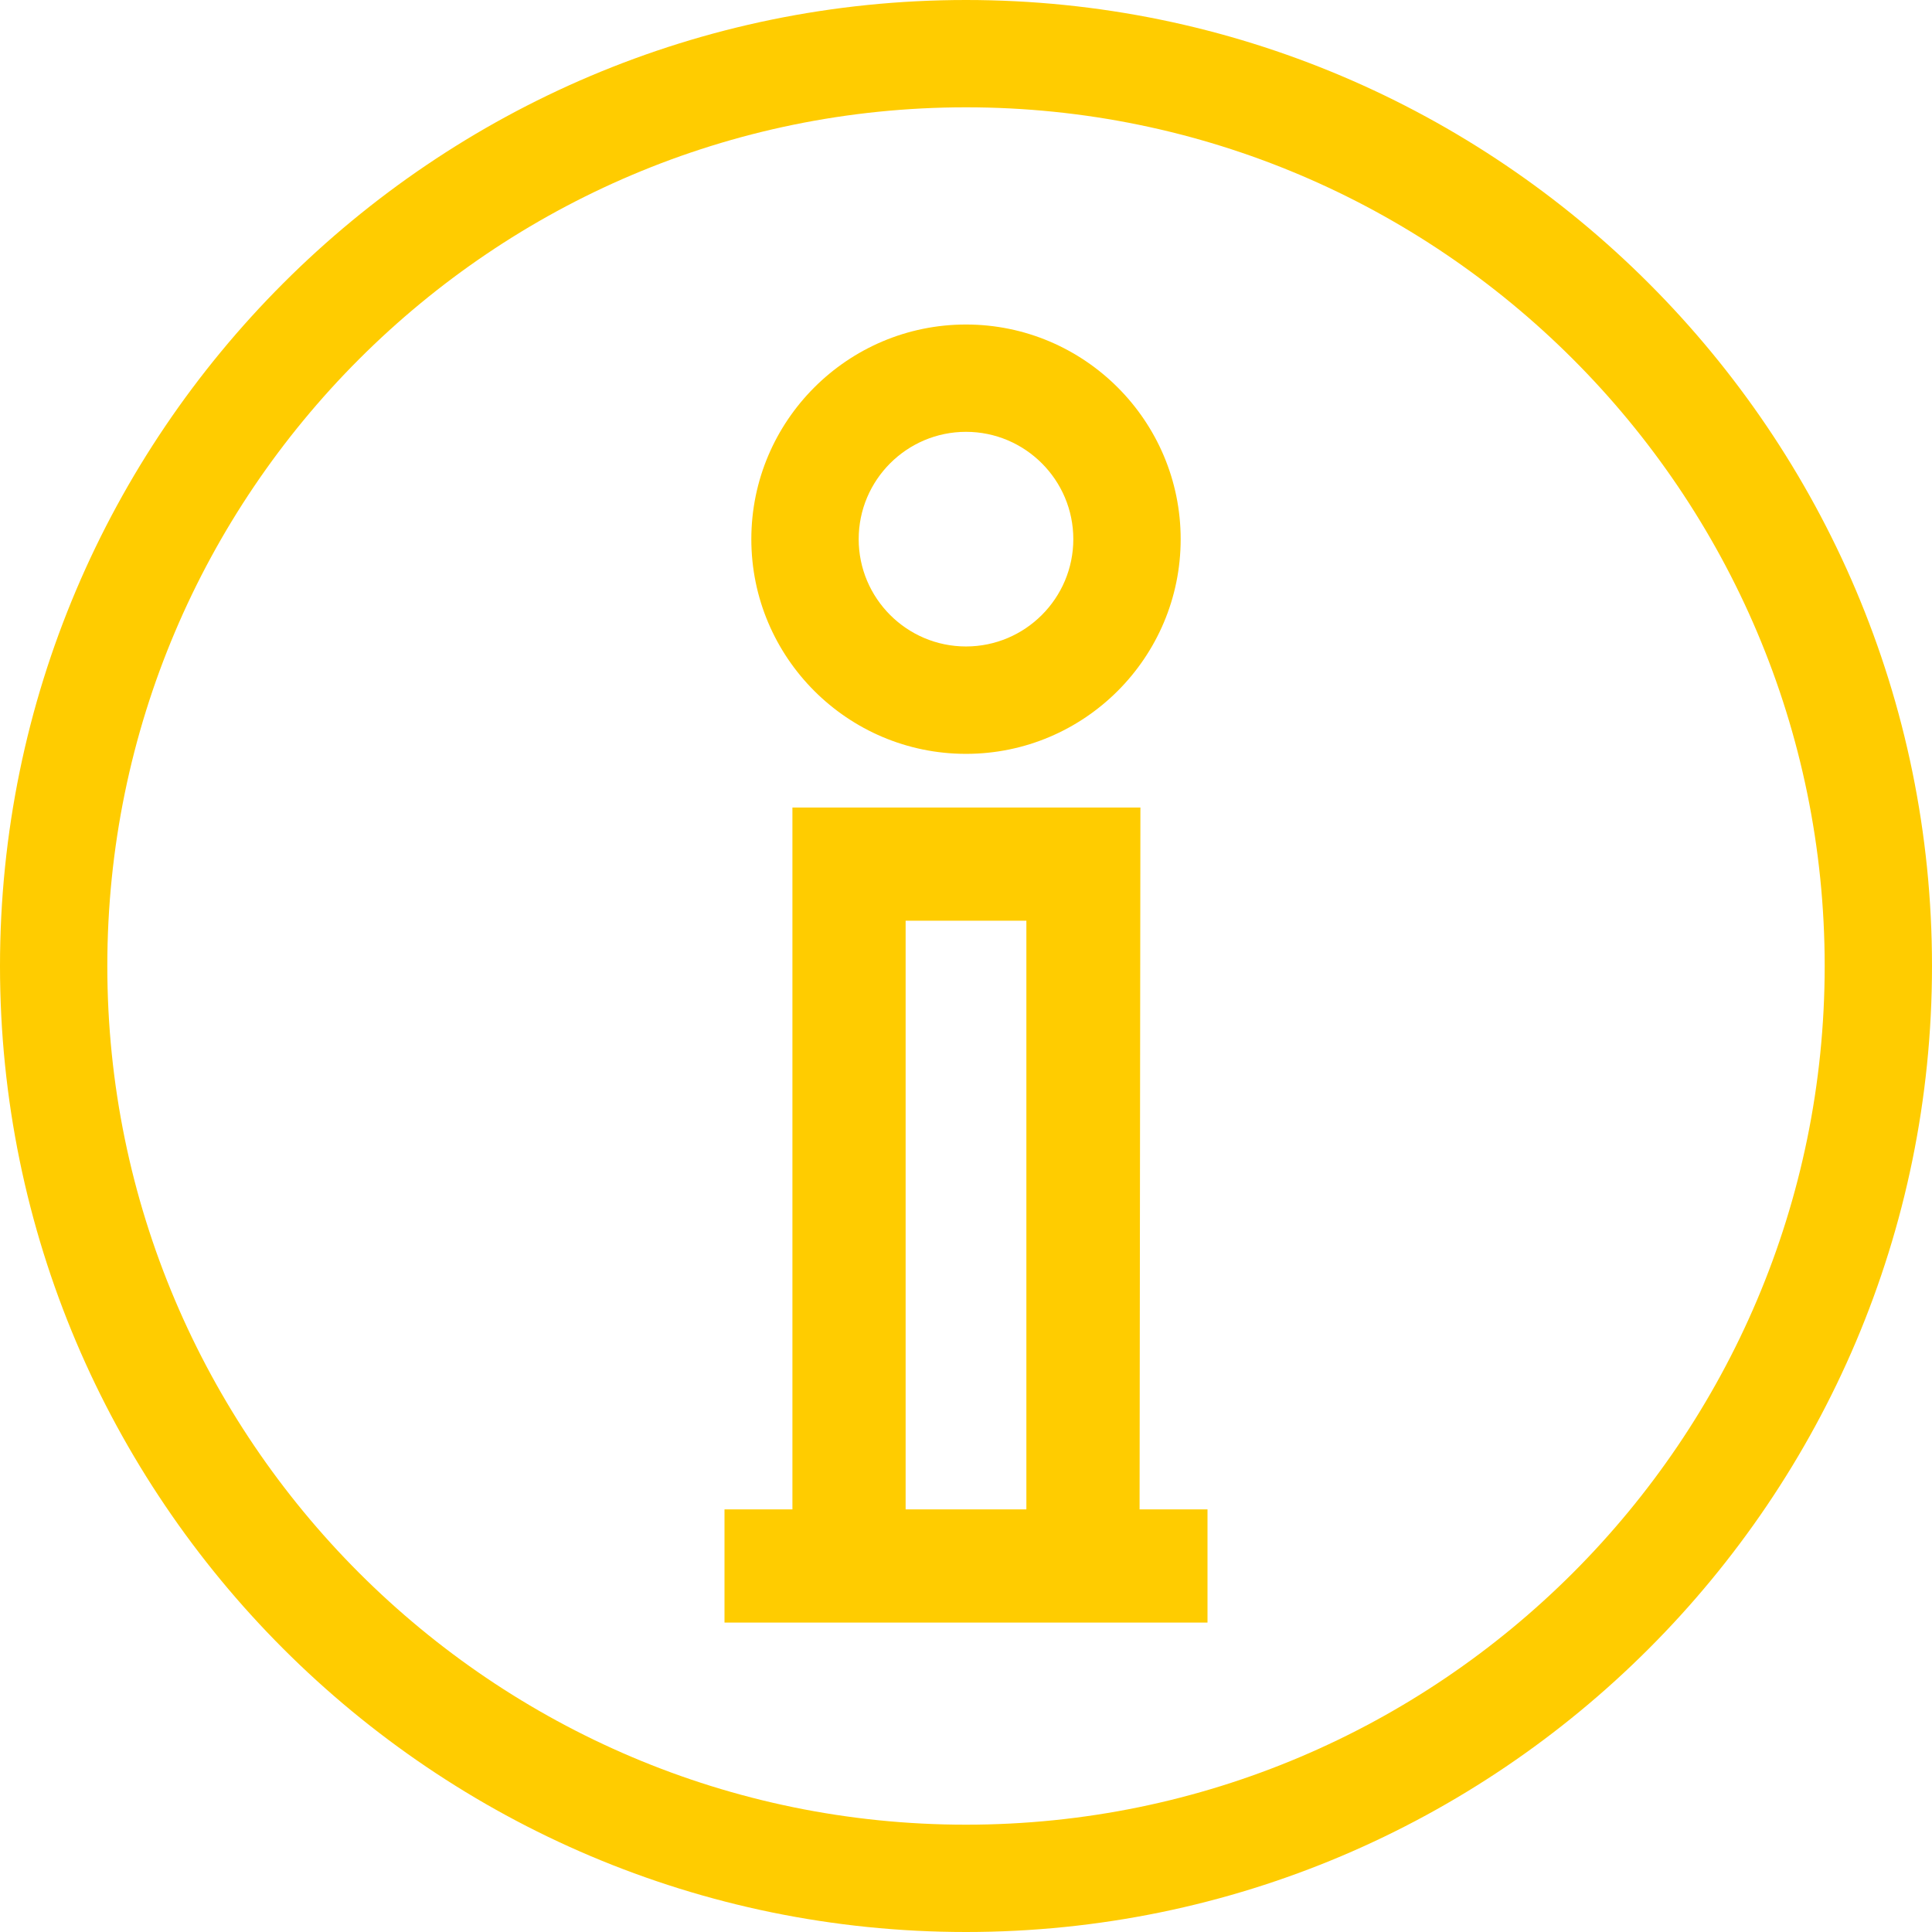 <?xml version="1.0" encoding="utf-8"?>
<!-- Generator: Adobe Illustrator 24.0.2, SVG Export Plug-In . SVG Version: 6.00 Build 0) -->
<svg version="1.1" id="Layer_1" xmlns="http://www.w3.org/2000/svg" xmlns:xlink="http://www.w3.org/1999/xlink" x="0px" y="0px" viewBox="0 0 512 512" style="enable-background:new 0 0 512 512;" xml:space="preserve">
	<g style="fill:#fc0">
		<path d="M302.22,214H210v186h-18v30h17.78h92.44H320v-30h-18L302.22,214z M272,400h-32V244h32V400z" />
		<path d="M256,199.78c31.37,0,56.89-25.52,56.89-56.89S287.37,86,256,86s-56.89,25.52-56.89,56.89
		S224.63,199.78,256,199.78z M256,114.44c15.68,0,28.44,12.76,28.44,28.44s-12.76,28.44-28.44,28.44s-28.44-12.76-28.44-28.44
		S240.32,114.44,256,114.44z" />
		<path d="M256,0C114.84,0,0,114.84,0,256s114.84,256,256,256s256-114.84,256-256S397.16,0,256,0z M256,483.56
		C130.53,483.56,28.44,381.47,28.44,256S130.53,28.44,256,28.44c125.48,0,227.56,102.08,227.56,227.56S381.48,483.56,256,483.56z" />
	</g>
</svg>
